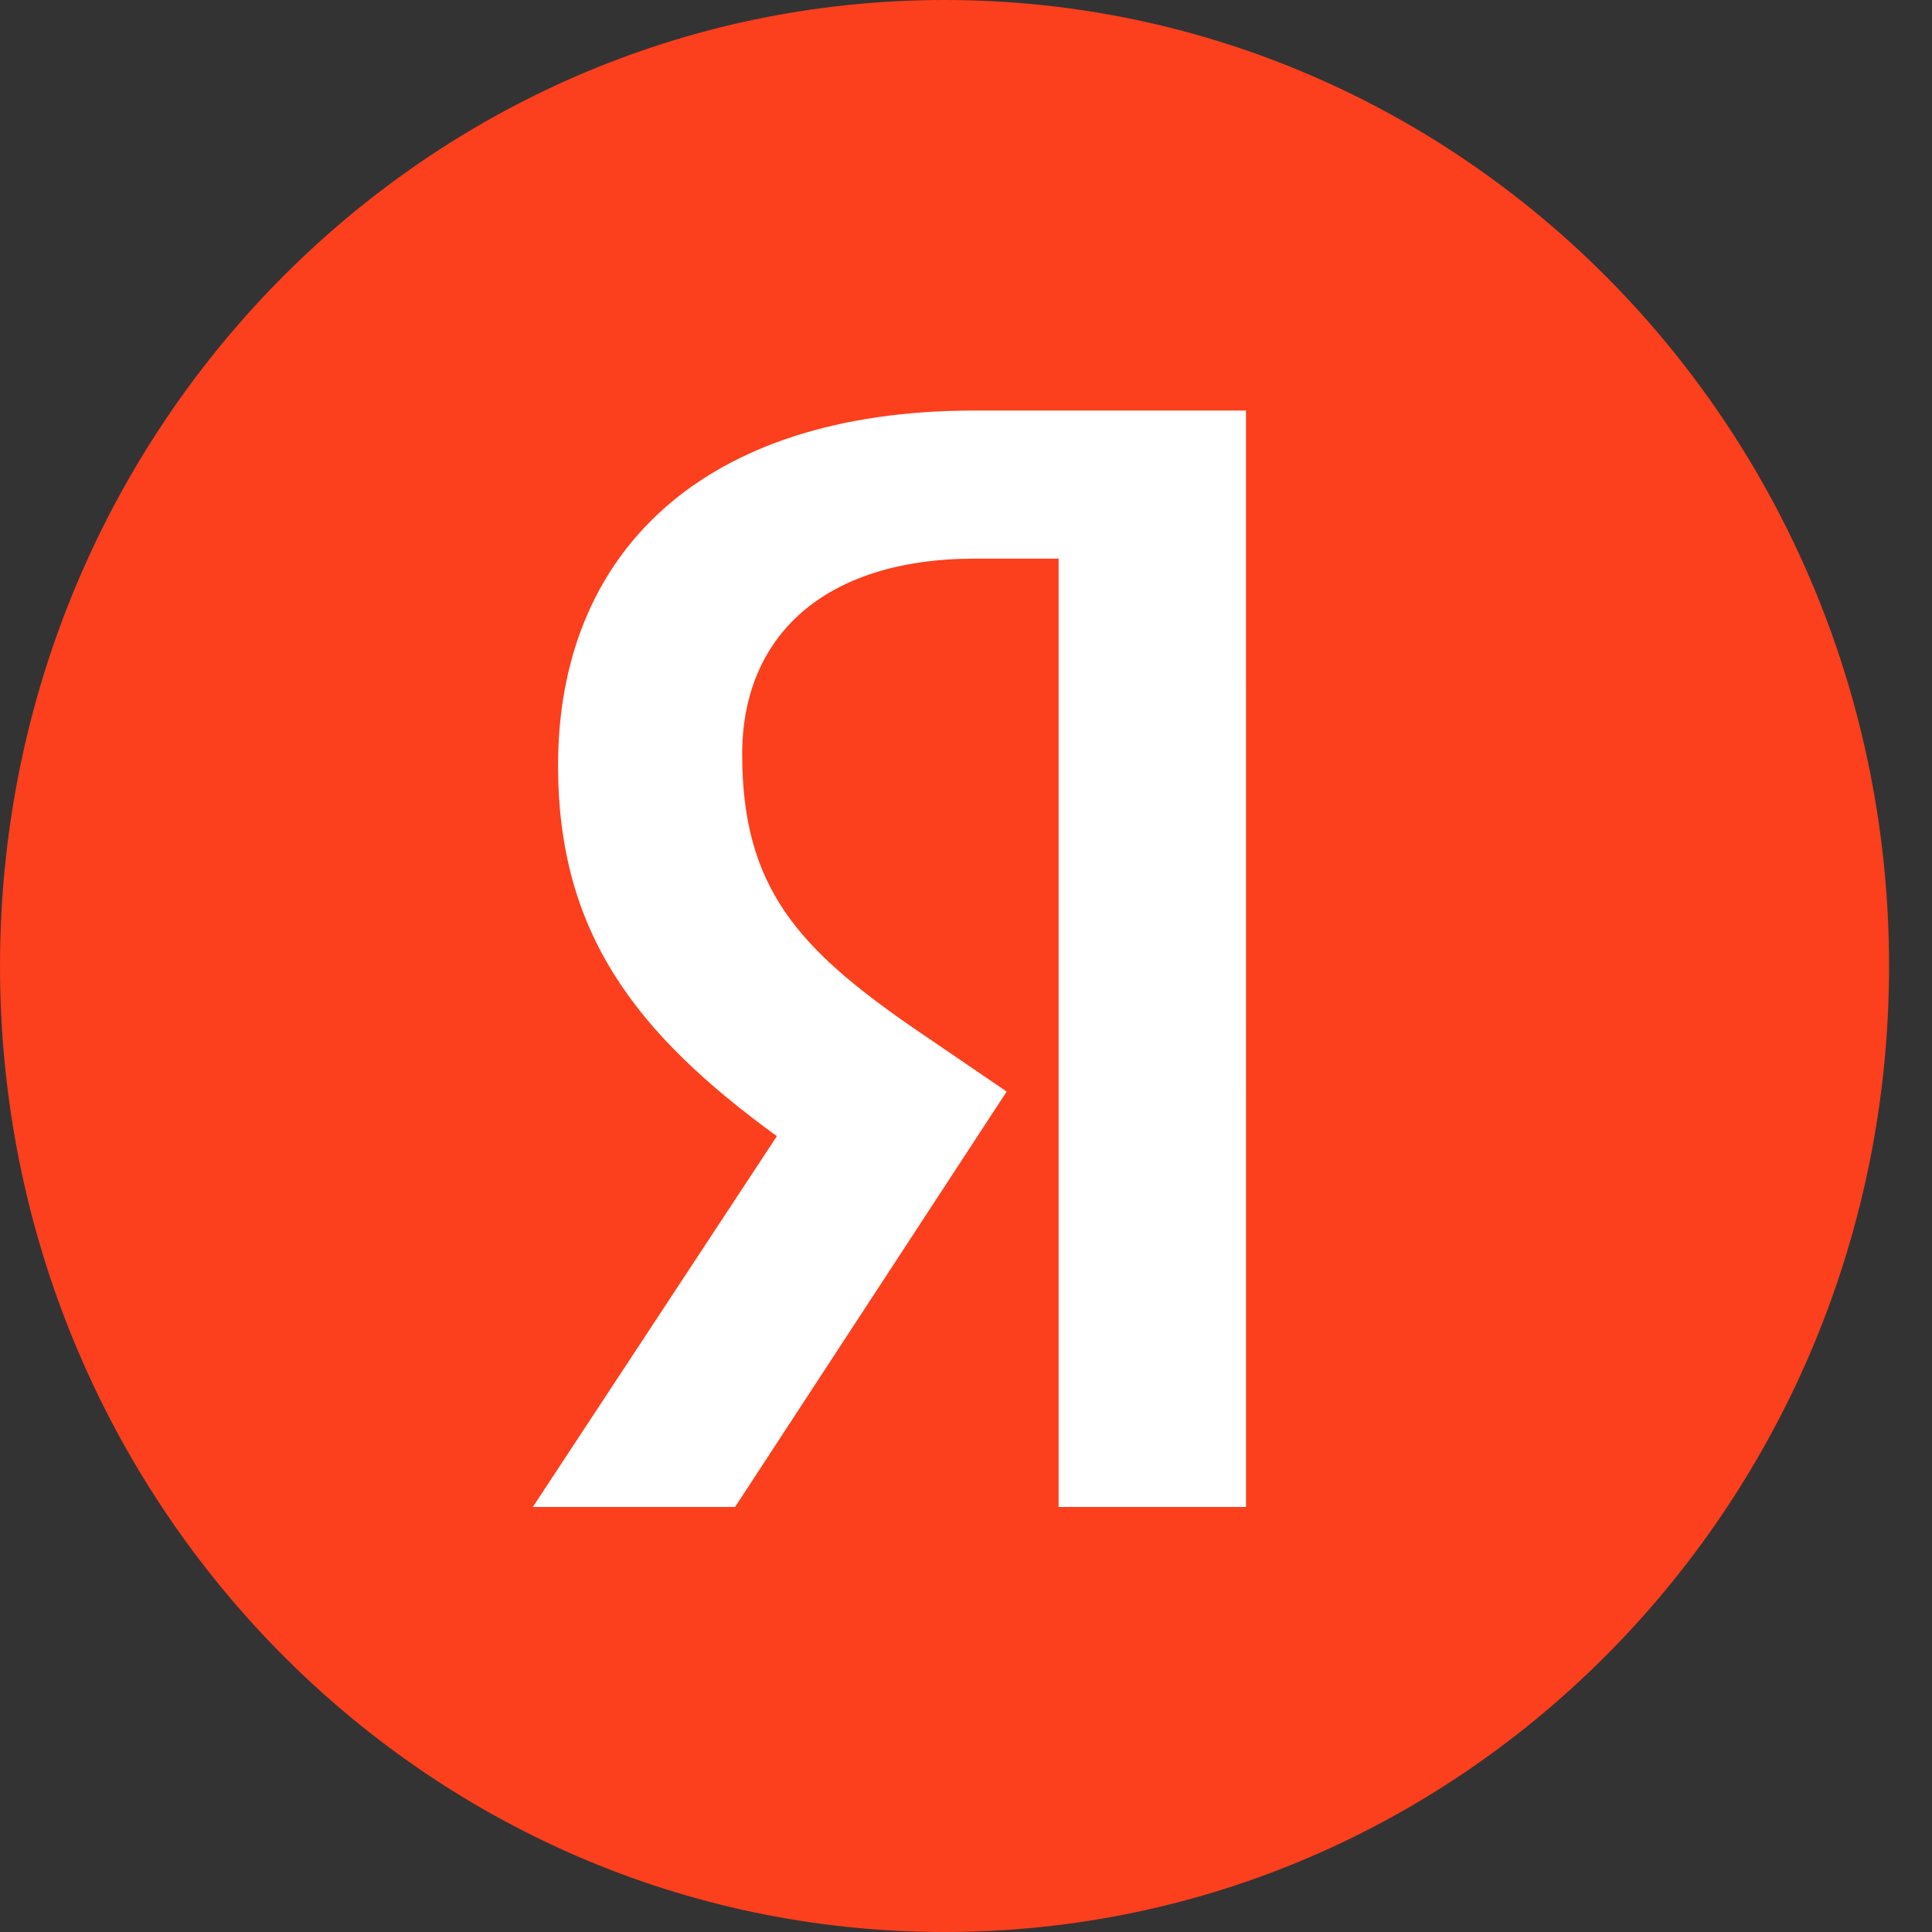 <?xml version="1.0" encoding="UTF-8"?>
<svg xmlns="http://www.w3.org/2000/svg" width="40" height="40" viewBox="0 0 40 40" fill="none">
  <rect x="0" y="0" width="40" height="40" fill="#333333" stroke="none"/>
  <g clip-path="url(#clip0_41_1517)">
    <path d="M19.556 40C30.356 40 39.111 31.046 39.111 20C39.111 8.954 30.356 0 19.556 0C8.755 0 0 8.954 0 20C0 31.046 8.755 40 19.556 40Z" fill="#FC3F1D"></path>
    <path d="M25.798 31.2H21.917V11.566H20.189C17.028 11.566 15.366 13.2 15.366 15.617C15.366 18.366 16.523 19.632 18.886 21.266L20.842 22.6L15.219 31.2H11.032L16.084 23.523C13.177 21.409 11.554 19.326 11.554 15.851C11.554 11.466 14.519 8.5 20.174 8.5H25.797L25.798 31.2Z" fill="white"></path>
  </g>
  <defs>
    <clipPath id="clip0_41_1517">
      <rect width="40" height="40" fill="white"></rect>
    </clipPath>
  </defs>
</svg>
